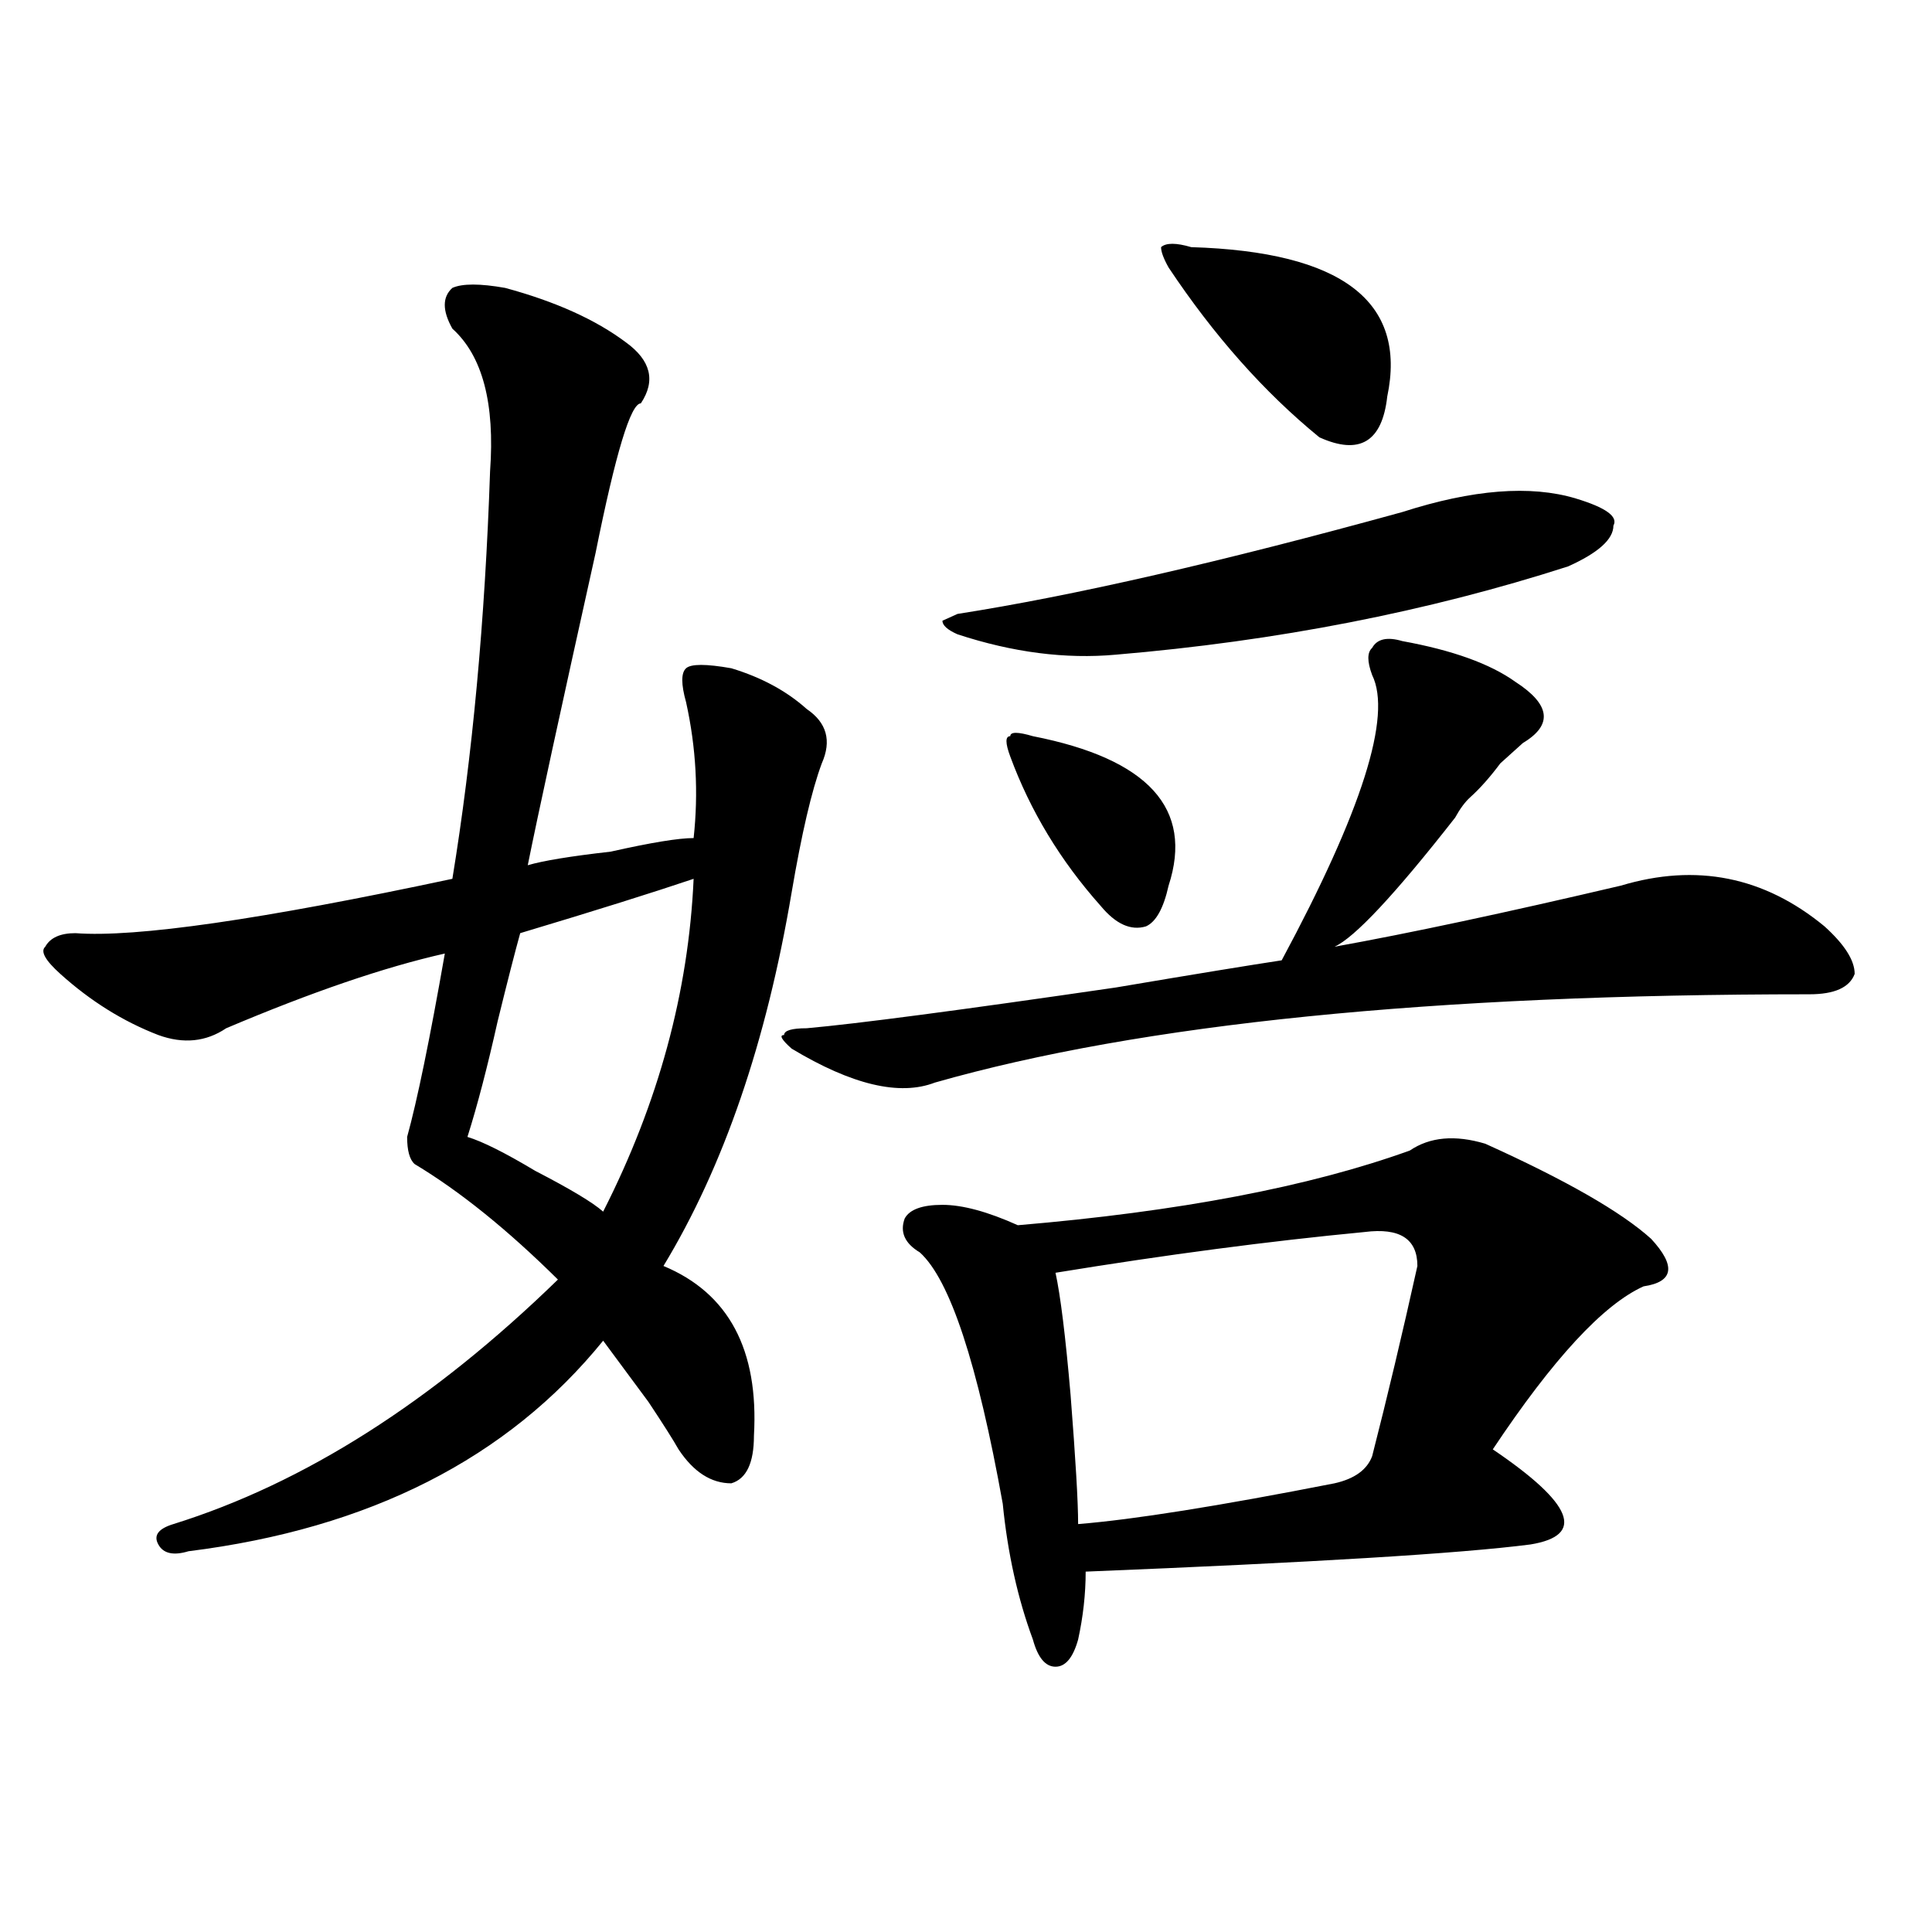 <?xml version="1.0" encoding="utf-8"?>
<!-- Generator: Adobe Illustrator 16.0.0, SVG Export Plug-In . SVG Version: 6.00 Build 0)  -->
<!DOCTYPE svg PUBLIC "-//W3C//DTD SVG 1.1//EN" "http://www.w3.org/Graphics/SVG/1.1/DTD/svg11.dtd">
<svg version="1.1" id="图层_1" xmlns="http://www.w3.org/2000/svg" xmlns:xlink="http://www.w3.org/1999/xlink" x="0px" y="0px"
	 width="1000px" height="1000px" viewBox="0 0 1000 1000" enable-background="new 0 0 1000 1000" xml:space="preserve">
<path d="M261.458,149.016c25.975,7.031,46.828,16.425,62.438,28.125c12.988,9.394,15.609,19.94,7.805,31.641
	c-5.244,0-13.049,25.817-23.414,77.344c-18.231,82.067-29.938,135.956-35.121,161.719c7.805-2.308,22.073-4.669,42.926-7.031
	c20.792-4.669,35.121-7.031,42.926-7.031c2.561-23.401,1.281-46.856-3.902-70.313c-2.622-9.339-2.622-15.216,0-17.578
	c2.561-2.308,10.365-2.308,23.414,0c15.609,4.724,28.597,11.755,39.023,21.094c10.365,7.031,12.988,16.425,7.805,28.125
	c-5.244,14.063-10.427,36.364-15.609,66.797c-13.049,77.344-35.121,141.833-66.34,193.359c33.78,14.063,49.389,43.396,46.828,87.891
	c0,14.063-3.902,22.302-11.707,24.609c-10.427,0-19.512-5.823-27.316-17.578c-2.622-4.669-7.805-12.854-15.609-24.609
	c-10.427-14.063-18.231-24.609-23.414-31.641c-49.45,60.974-120.973,97.284-214.629,108.984c-7.805,2.362-13.049,1.208-15.609-3.516
	c-2.622-4.669,0-8.185,7.805-10.547c67.62-21.094,133.96-63.281,199.02-126.563c-26.036-25.763-50.73-45.703-74.145-59.766
	c-2.622-2.308-3.902-7.031-3.902-14.063c5.183-18.731,11.707-50.372,19.512-94.922c-31.219,7.031-68.962,19.94-113.168,38.672
	c-10.427,7.031-22.134,8.239-35.121,3.516c-18.231-7.031-35.121-17.578-50.73-31.641c-7.805-7.031-10.427-11.7-7.805-14.063
	c2.561-4.669,7.805-7.031,15.609-7.031c31.219,2.362,96.217-7.031,195.117-28.125c10.365-63.281,16.89-133.594,19.512-210.938
	c2.561-35.156-3.902-59.766-19.512-73.828c-5.244-9.339-5.244-16.37,0-21.094C239.324,146.708,248.409,146.708,261.458,149.016z
	 M359.016,454.875c-20.853,7.031-50.73,16.425-89.754,28.125c-2.622,9.394-6.524,24.609-11.707,45.703
	c-5.244,23.456-10.427,43.396-15.609,59.766c7.805,2.362,19.512,8.239,35.121,17.578c18.17,9.394,29.877,16.425,35.121,21.094
	C340.785,570.891,356.394,513.487,359.016,454.875z M725.836,331.828c25.975,4.724,45.487,11.755,58.535,21.094
	c18.17,11.755,19.512,22.302,3.902,31.641c-2.622,2.362-6.524,5.878-11.707,10.547c-5.244,7.031-10.427,12.909-15.609,17.578
	c-2.622,2.362-5.244,5.878-7.805,10.547c-31.219,39.88-52.072,62.128-62.438,66.797c39.023-7.031,88.412-17.578,148.289-31.641
	c39.023-11.7,74.145-4.669,105.363,21.094c10.366,9.394,15.609,17.578,15.609,24.609c-2.622,7.031-10.426,10.547-23.414,10.547
	c-195.117,0-346.028,15.271-452.672,45.703c-18.231,7.031-42.926,1.208-74.145-17.578c-5.244-4.669-6.524-7.031-3.902-7.031
	c0-2.308,3.902-3.516,11.707-3.516c25.975-2.308,79.327-9.339,159.996-21.094c41.584-7.031,70.242-11.7,85.852-14.063
	c41.584-77.344,57.194-126.563,46.828-147.656c-2.622-7.031-2.622-11.7,0-14.063C712.788,330.675,718.032,329.521,725.836,331.828z
	 M768.762,591.984c41.584,18.786,70.242,35.156,85.852,49.219c12.988,14.063,11.707,22.302-3.902,24.609
	c-20.853,9.394-46.828,37.519-78.047,84.375c41.584,28.125,48.109,44.55,19.512,49.219c-36.463,4.724-113.168,9.338-230.238,14.063
	c0,11.7-1.342,23.4-3.902,35.156c-2.622,9.338-6.524,14.063-11.707,14.063c-5.244,0-9.146-4.725-11.707-14.063
	c-7.805-21.094-13.049-44.495-15.609-70.313c-13.049-72.62-27.316-116.016-42.926-130.078c-7.805-4.669-10.427-10.547-7.805-17.578
	c2.561-4.669,9.085-7.031,19.512-7.031c10.365,0,23.414,3.516,39.023,10.547c83.23-7.031,150.85-19.886,202.922-38.672
	C740.104,588.469,753.153,587.315,768.762,591.984z M815.59,258c15.609,4.724,22.073,9.394,19.512,14.063
	c0,7.031-7.805,14.063-23.414,21.094c-72.864,23.456-150.911,38.672-234.141,45.703c-26.036,2.362-53.352-1.153-81.949-10.547
	c-5.244-2.308-7.805-4.669-7.805-7.031l7.805-3.516c59.816-9.339,136.582-26.917,230.238-52.734
	C762.238,253.331,792.176,250.969,815.59,258z M522.915,391.594c-2.622-7.031-2.622-10.547,0-10.547c0-2.308,3.902-2.308,11.707,0
	c59.816,11.755,83.23,37.519,70.242,77.344c-2.622,11.755-6.524,18.786-11.707,21.094c-7.805,2.362-15.609-1.153-23.414-10.547
	C548.889,445.536,533.28,419.719,522.915,391.594z M706.325,637.688c-49.45,4.724-102.802,11.755-159.996,21.094
	c2.561,11.755,5.183,32.849,7.805,63.281c2.561,32.849,3.902,55.097,3.902,66.797c28.597-2.308,72.803-9.339,132.68-21.094
	c10.365-2.308,16.89-7.031,19.512-14.063c7.805-30.433,15.609-63.281,23.414-98.438C733.641,641.203,724.495,635.38,706.325,637.688
	z M604.864,138.469c-2.622-4.669-3.902-8.185-3.902-10.547c2.561-2.308,7.805-2.308,15.609,0
	c78.047,2.362,111.826,28.125,101.461,77.344c-2.622,23.456-14.329,30.487-35.121,21.094
	C654.253,202.958,628.278,173.625,604.864,138.469z"/>
</svg>
